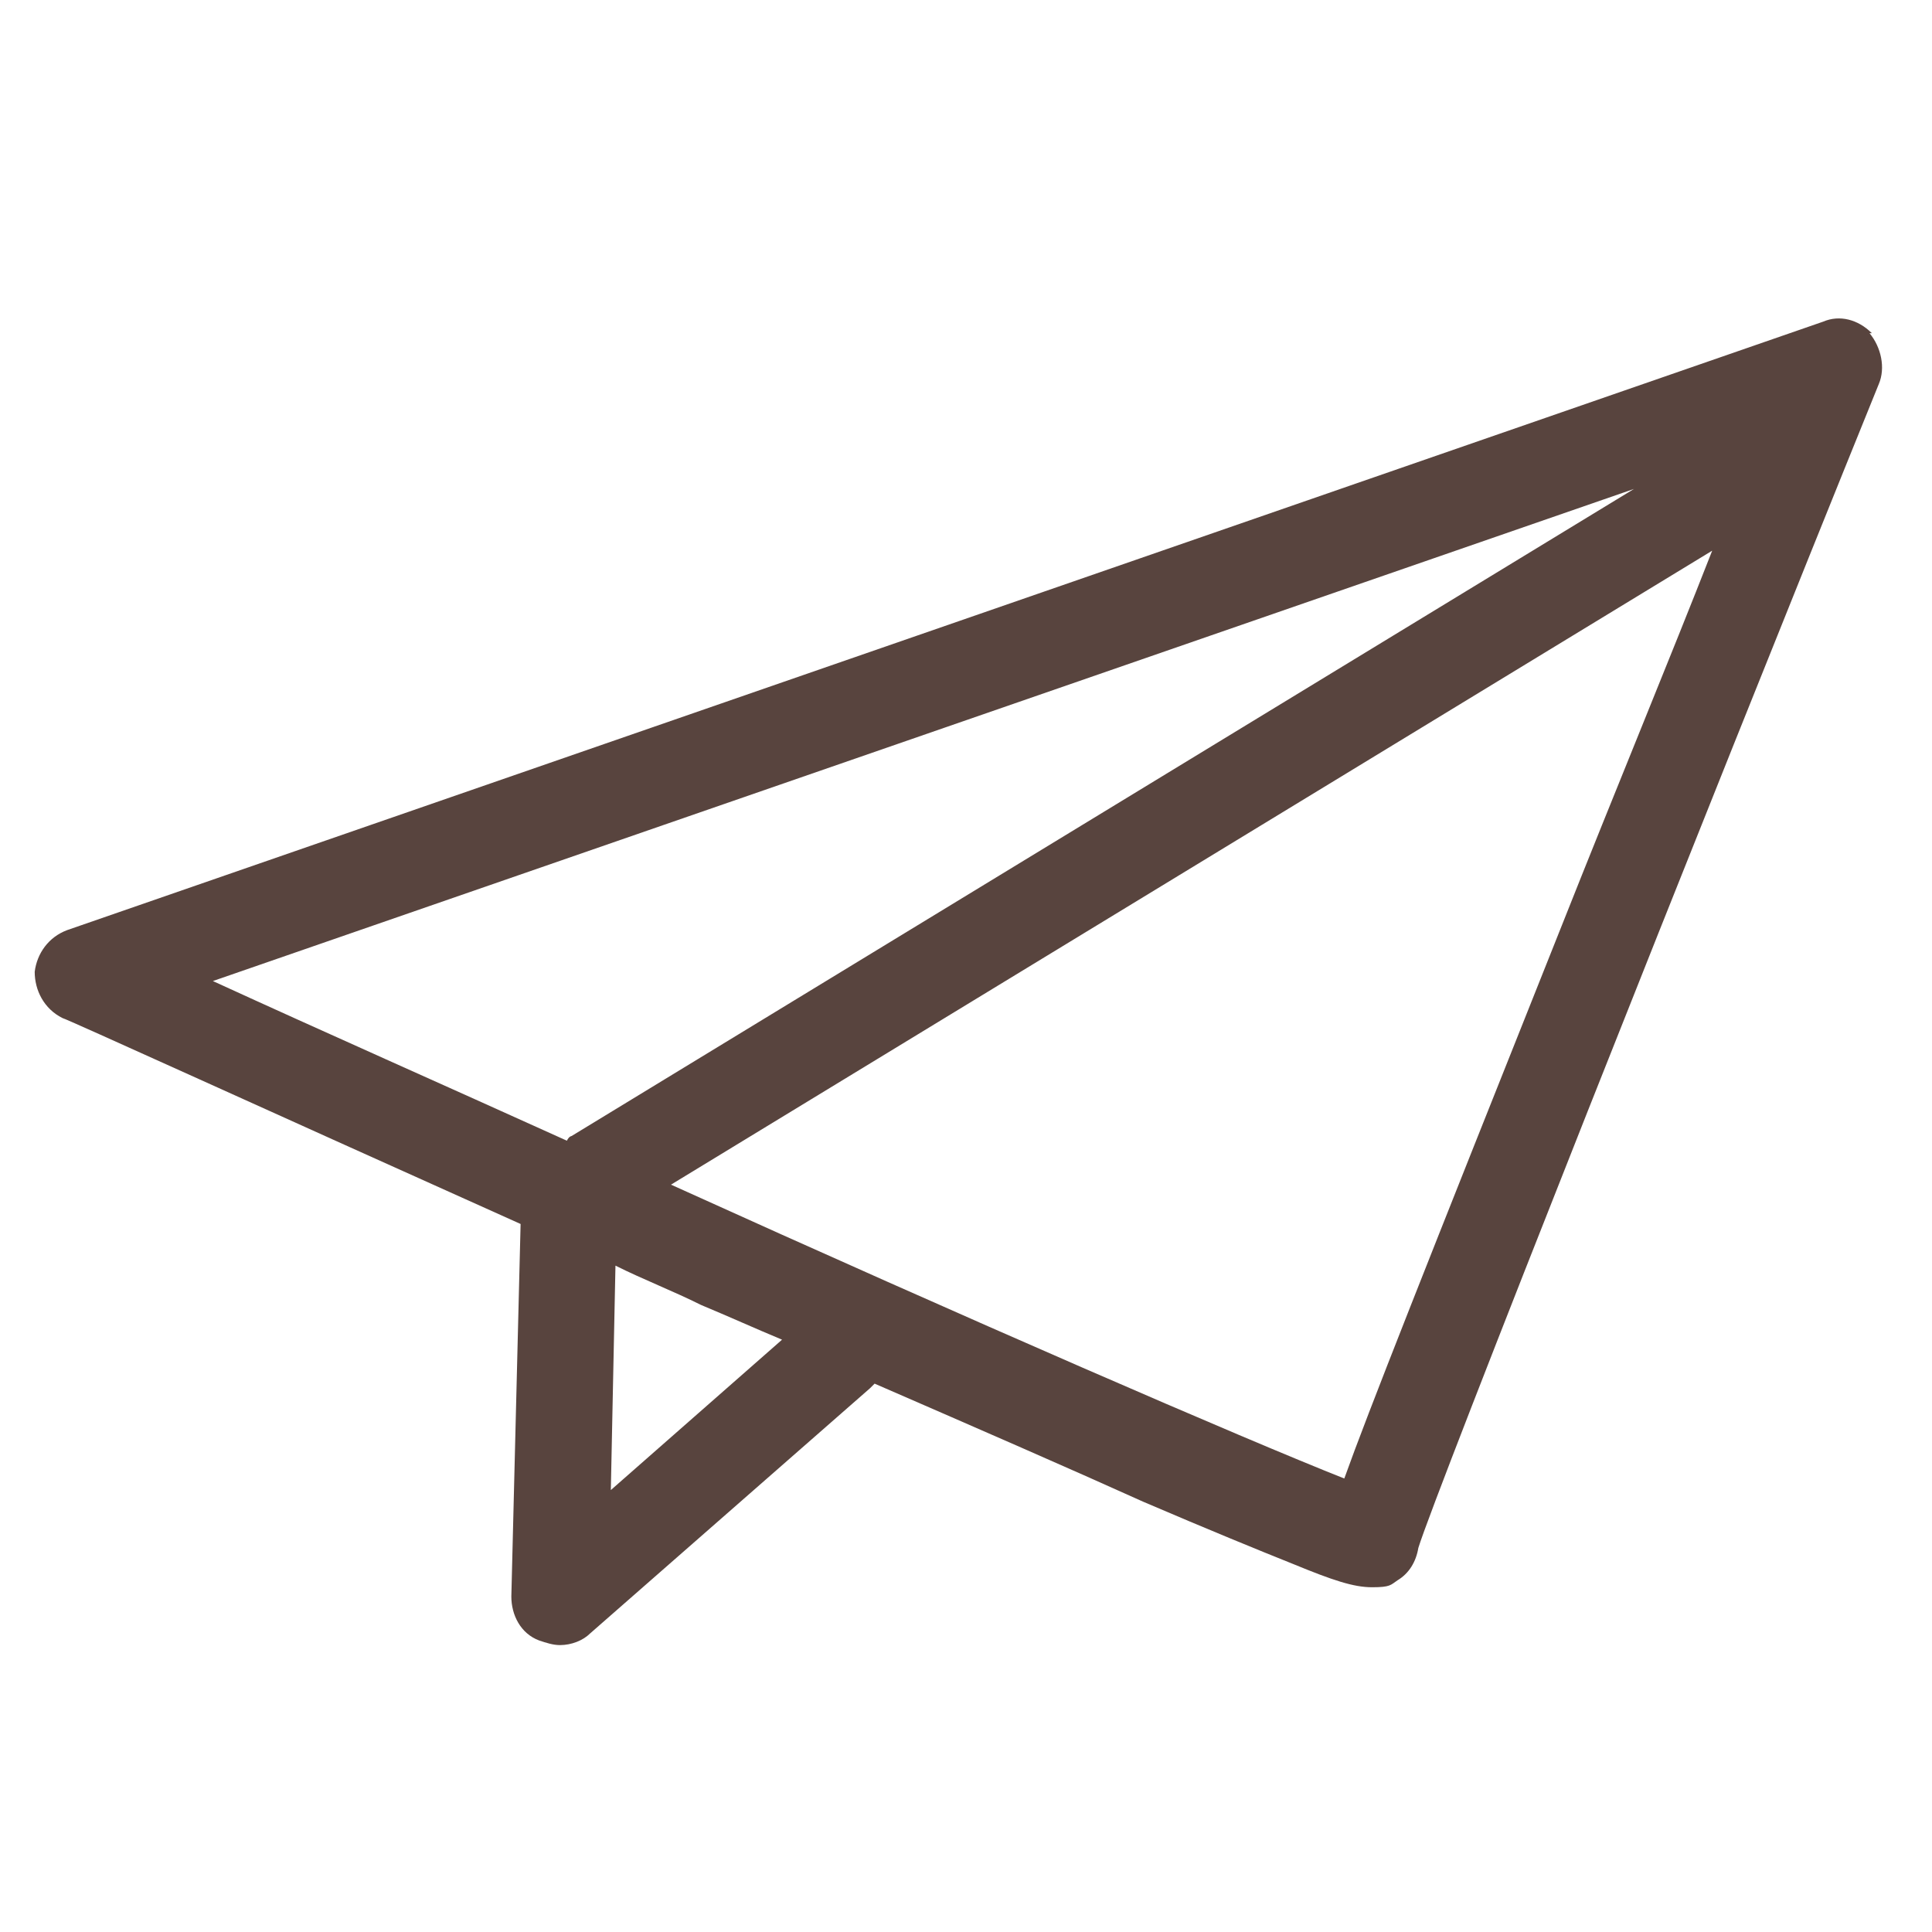 <?xml version="1.0" encoding="UTF-8"?>
<svg id="_レイヤー_1" data-name=" レイヤー 1" xmlns="http://www.w3.org/2000/svg" version="1.1" viewBox="0 0 83.5 83.5">
  <defs>
    <style>
      .cls-1 {
        fill: #58443e;
        stroke-width: 0px;
      }
    </style>
  </defs>
  <path class="cls-1" d="M80.9,14.4c-.6-.6-1.4-.8-2.1-.5L2.9,40.2c-.8.3-1.3,1-1.4,1.8,0,.8.4,1.6,1.2,2,.1,0,9.1,4.1,19.8,8.9l-.4,16.1c0,.8.4,1.6,1.2,1.9.3.1.6.2.9.2.5,0,1-.2,1.3-.5l12.1-10.6c0,0,.2-.2.2-.2,4.6,2,8.5,3.7,11.6,5.1,2.8,1.2,5,2.1,6.5,2.7,1.7.7,2.6,1,3.4,1s.8-.1,1.1-.3c.5-.3.8-.8.9-1.4.7-2.3,12.2-31.3,19.9-50.3.3-.7.1-1.6-.4-2.2ZM71,20.9l-46.3,28.2c0,0-.1,0-.2.2-5.3-2.4-10.5-4.7-15.3-6.9l61.8-21.4ZM26.4,64.4l.2-9.7c1.2.6,2.5,1.1,3.7,1.7,1.2.5,2.3,1,3.5,1.5l-7.4,6.5ZM67.5,40c-5.9,14.8-8.4,21.1-9.4,23.9-4.3-1.7-16.3-6.9-29.1-12.7l45-27.4c-1.8,4.6-4.2,10.4-6.5,16.2Z"/>
</svg>